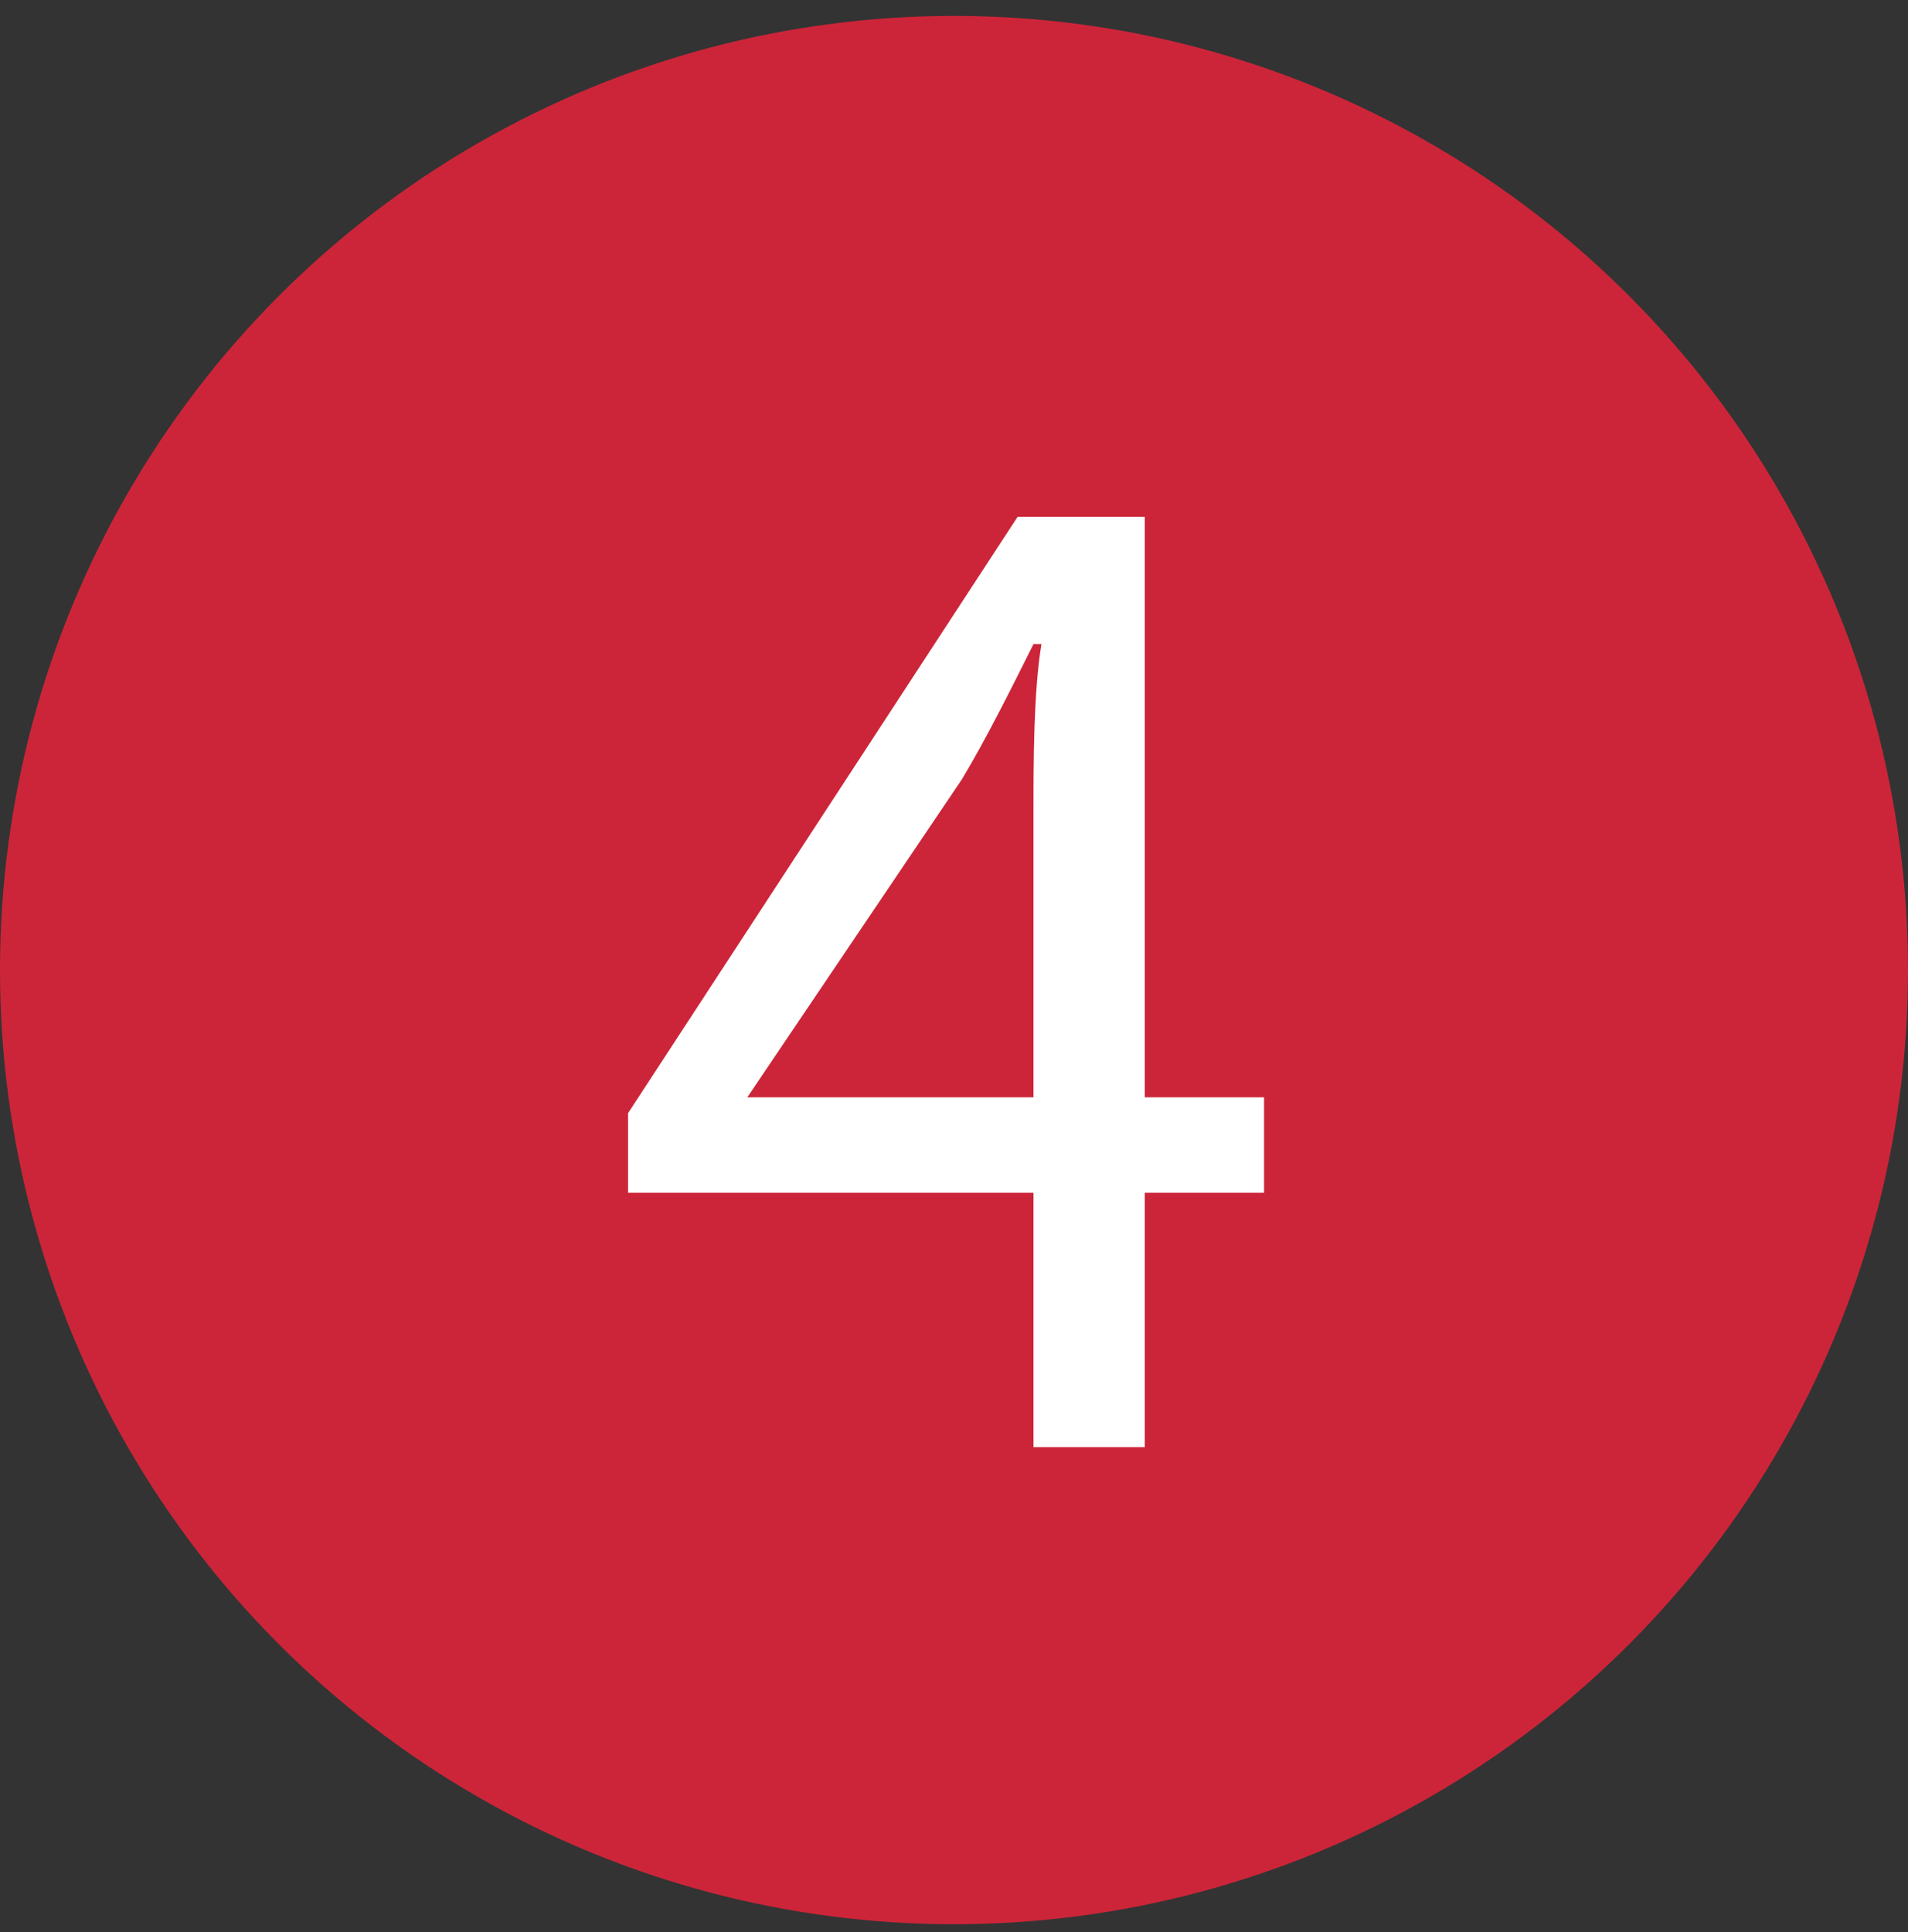<?xml version="1.0" encoding="utf-8"?>
<!-- Generator: Adobe Illustrator 26.4.1, SVG Export Plug-In . SVG Version: 6.00 Build 0)  -->
<svg version="1.1" id="レイヤー_1" xmlns="http://www.w3.org/2000/svg" xmlns:xlink="http://www.w3.org/1999/xlink" x="0px"
	 y="0px" viewBox="0 0 24 24.3" style="enable-background:new 0 0 24 24.3;" xml:space="preserve">
<rect x="0" y="0" width="24" height="24.3" fill="#333333" stroke="none"/>
<style type="text/css">
	.st0{fill:#CC2539;}
	.st1{fill:#FFFFFF;}
</style>
<circle class="st0" cx="12" cy="12.2" r="12"/>
<path class="st1" d="M13,18.2v-8c0-0.6,0-1.5,0.1-2.1H13c-0.3,0.6-0.6,1.2-0.9,1.7l-2.7,4h6.5v1.2H7.9v-1l4.9-7.5h1.6v11.7H13z"/>
</svg>
